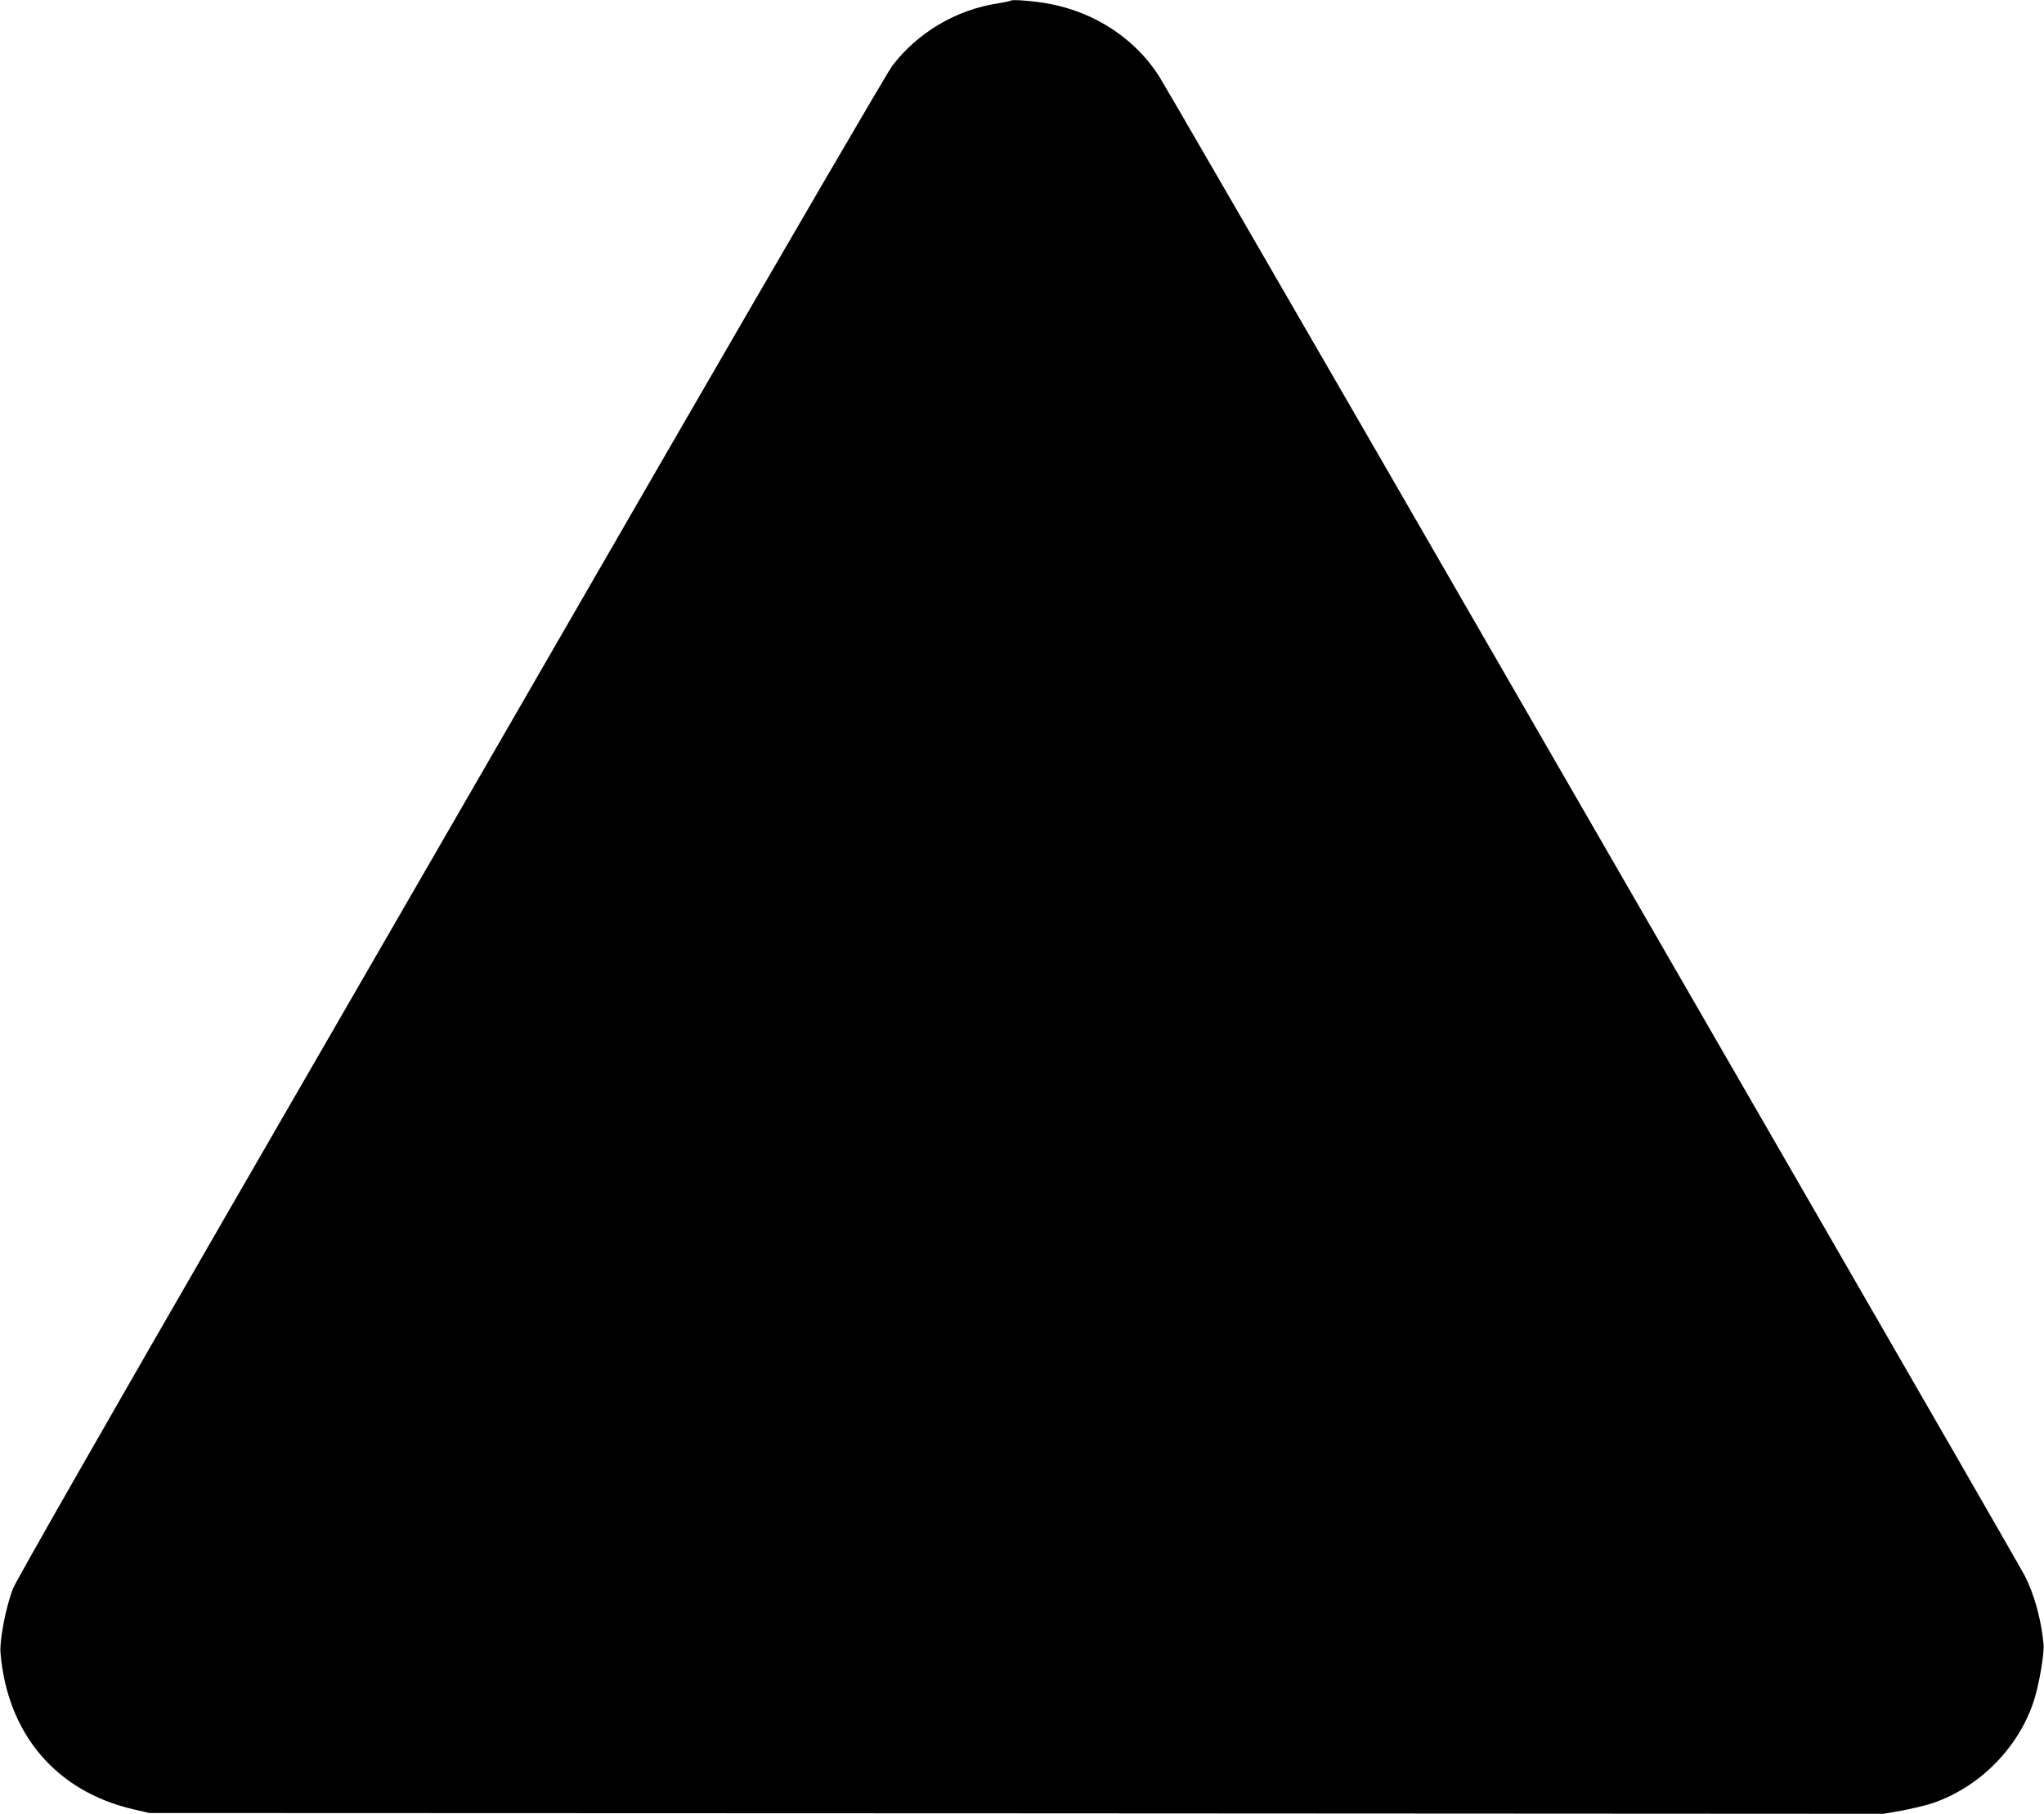 <?xml version="1.0" standalone="no"?>
<!DOCTYPE svg PUBLIC "-//W3C//DTD SVG 20010904//EN"
 "http://www.w3.org/TR/2001/REC-SVG-20010904/DTD/svg10.dtd">
<svg version="1.0" xmlns="http://www.w3.org/2000/svg"
 width="1280pt" height="1136pt" viewBox="0 0 1280 1136"
 preserveAspectRatio="xMidYMid meet">
<g transform="translate(0,1136) scale(0.1,-0.1)"
fill="#000000" stroke="none">
<path d="M6330 11356 c-3 -3 -39 -10 -80 -17 -263 -40 -504 -183 -663 -392
-30 -40 -668 -1134 -1418 -2432 -749 -1298 -1969 -3410 -2711 -4694 -798
-1382 -1360 -2366 -1377 -2411 -44 -114 -84 -320 -78 -400 42 -509 348 -870
833 -982 l99 -23 5430 -2 5430 -3 115 20 c63 12 148 32 190 46 292 98 536 342
634 634 35 104 69 304 63 365 -15 153 -57 307 -117 425 -18 36 -663 1156
-1433 2490 -770 1334 -1971 3415 -2669 4625 -699 1210 -1293 2236 -1321 2280
-150 233 -399 397 -685 451 -86 17 -234 29 -242 20z"/>
</g>
</svg>
